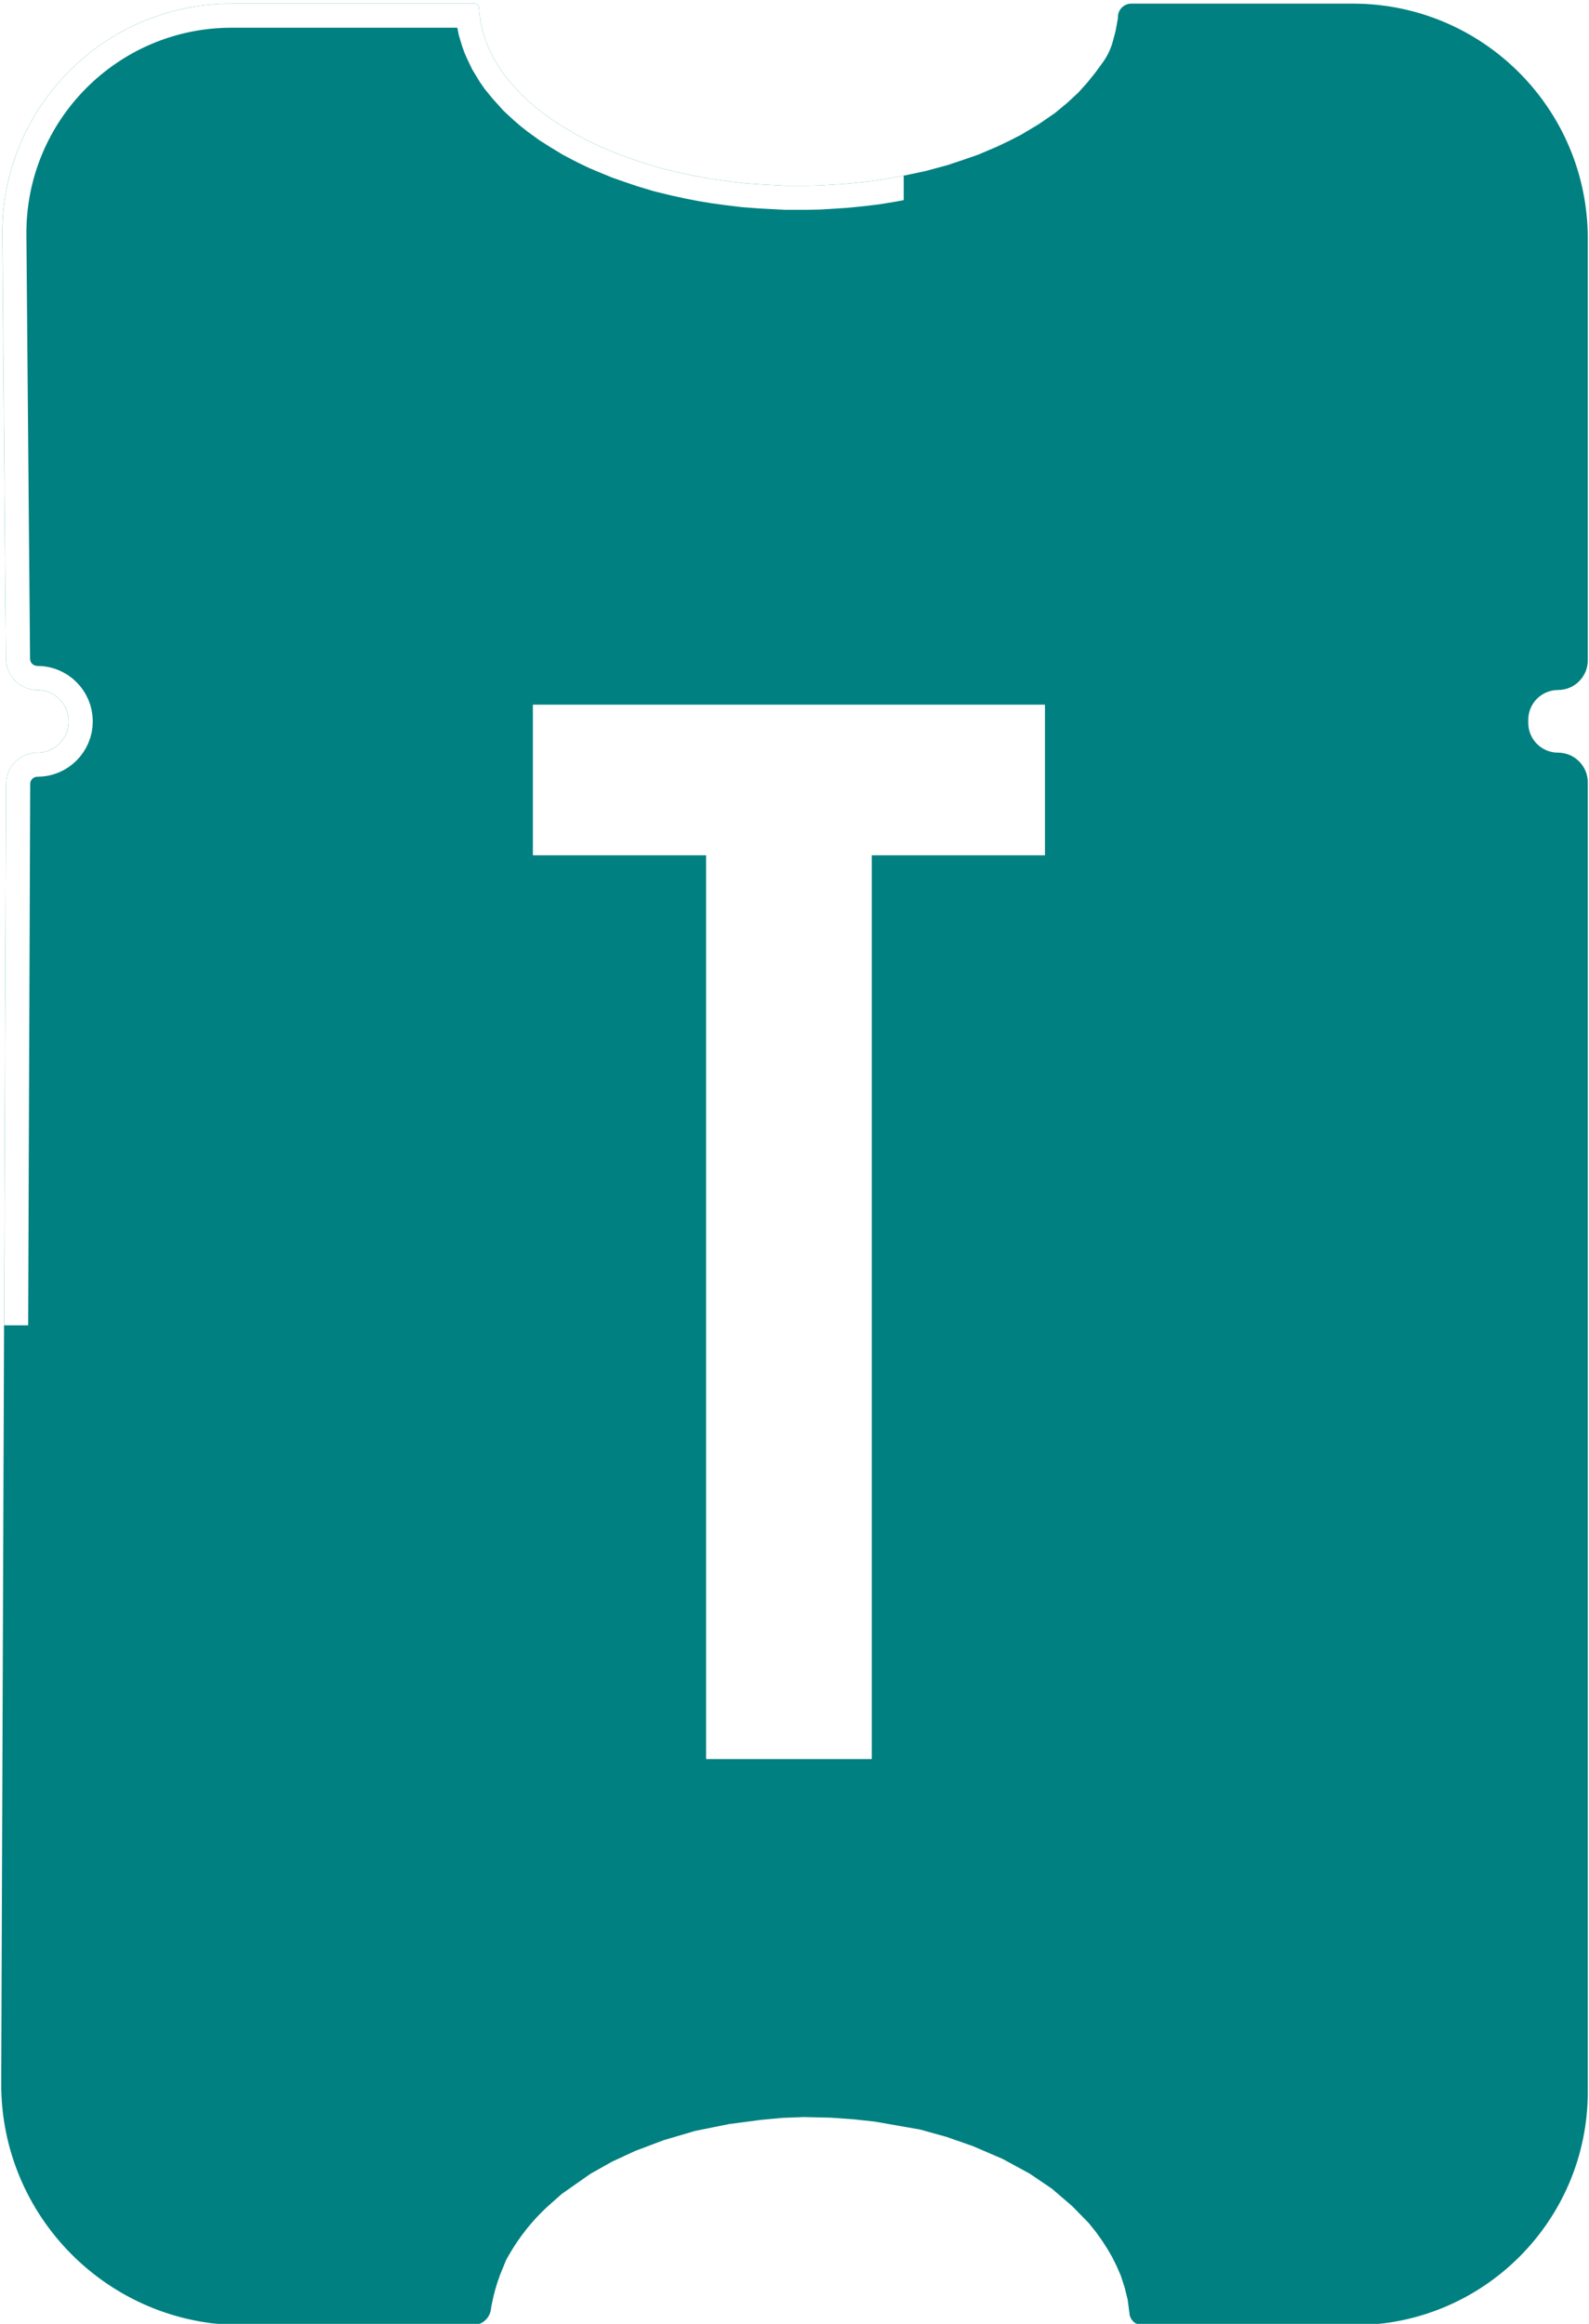 <svg width="5275" height="7714" viewBox="0 0 5275 7714" fill="none" xmlns="http://www.w3.org/2000/svg">
<g filter="url(#filter0_dd_598_333)">
<g filter="url(#filter1_d_598_333)">
<mask id="path-1-inside-1_598_333" fill="white">
<path d="M804.016 7706C361.012 7706 2.355 7345.99 4.022 6902.99L20.254 2589.81C20.47 2532.61 66.905 2486.34 124.113 2486.34C181.472 2486.34 227.972 2439.79 227.972 2382.43C227.972 2325 181.352 2278.39 123.928 2278.39C66.779 2278.39 20.247 2232.33 19.754 2175.18L7.624 768.255C3.975 345.036 346.048 0 769.284 0H1576.67C1584.62 0 1590.89 6.765 1590.28 14.69C1590.23 15.39 1590.23 16.092 1590.28 16.791L1591.41 31.179L1594.61 54.789L1601.03 86.269L1610.65 117.749L1616.67 134.398L1623.89 150.743L1637.92 180.104L1659.58 215.823L1673.21 235.498L1695.27 262.438L1728.15 299.064L1758.23 326.913L1777.88 343.863L1799.13 360.814L1836.02 387.451L1868.91 408.337L1907.4 431.646L1935.87 446.78L1963.94 461.006L1989.61 473.115L2016.08 484.314L2060.99 502.779L2099.08 516.097L2139.19 529.718L2191.32 545.459L2244.65 558.442L2290.37 568.464L2330.47 576.334L2374.18 583.599L2418.29 589.62L2471.22 596.009L2522.95 599.911L2566.26 602.198L2609.57 604.485H2642.45H2674.13L2719.85 603.543L2765.96 600.819L2810.08 597.825L2861 592.679L2906.32 587.231L2953.24 579.664L3008.58 569.372L3071.13 556.054L3143.32 536.681L3194.24 519.729L3246.78 501.567L3270.44 491.546L3308.93 475.201L3350.24 455.524L3391.94 434.034L3448.48 400.131L3502.22 363.203L3542.32 329.906L3580.02 295.096L3609.29 262.405L3636.16 229.108L3661.21 194.626C3670.41 181.958 3678.18 168.307 3684.37 153.925C3688.58 144.149 3692.05 134.07 3694.74 123.773L3703.53 90.171L3710.41 52.701C3710.9 50.04 3711.15 47.34 3711.15 44.635C3711.15 19.984 3731.13 0 3755.78 0H4491.07C4921.81 0 5271 349.186 5271 779.928V2179.59C5271 2234.16 5226.76 2278.39 5172.19 2278.39C5117.62 2278.39 5073.38 2322.63 5073.38 2377.2V2386.46V2387.54C5073.38 2442.11 5117.62 2486.34 5172.19 2486.34C5226.76 2486.34 5271 2530.58 5271 2585.15V3267.91V4020.41L5271 6931.12C5271 7359.07 4924.07 7706 4496.12 7706H3792.04C3769.04 7706 3750.14 7687.82 3749.24 7664.83L3743.63 7621.85L3733.6 7581.29L3720.37 7540.73L3707.14 7510.46L3692.3 7480.49L3676.26 7452.95L3658.61 7425.4L3637.36 7395.74L3613.7 7366.38L3559.16 7310.68L3491.79 7252.86L3418.01 7202.92L3327.78 7153.88L3229.13 7111.51L3142.51 7081.24L3054.69 7056.72L2904.31 7030.38L2832.13 7022.51L2758.75 7017.37L2668.52 7015.25L2596.74 7017.97L2525.76 7024.63L2419.89 7038.56L2307.61 7061.26L2203.75 7091.83L2107.51 7128.15L2031.31 7163.57L1960.74 7203.22L1864.9 7270.42L1828.01 7303.01C1797.86 7329.66 1770.15 7358.97 1745.24 7390.57C1725.05 7416.18 1706.75 7443.22 1690.49 7471.49L1680.43 7488.97L1660.78 7537.1C1648.77 7568.72 1639.49 7601.31 1633.02 7634.52L1630.3 7648.49C1628.5 7680.76 1601.81 7706 1569.49 7706H804.016Z"/>
</mask>
<path d="M804.016 7706C361.012 7706 2.355 7345.99 4.022 6902.99L20.254 2589.81C20.47 2532.61 66.905 2486.34 124.113 2486.34C181.472 2486.34 227.972 2439.79 227.972 2382.43C227.972 2325 181.352 2278.39 123.928 2278.39C66.779 2278.39 20.247 2232.33 19.754 2175.18L7.624 768.255C3.975 345.036 346.048 0 769.284 0H1576.67C1584.62 0 1590.89 6.765 1590.28 14.69C1590.23 15.39 1590.23 16.092 1590.28 16.791L1591.41 31.179L1594.61 54.789L1601.03 86.269L1610.65 117.749L1616.67 134.398L1623.89 150.743L1637.92 180.104L1659.58 215.823L1673.21 235.498L1695.27 262.438L1728.15 299.064L1758.23 326.913L1777.88 343.863L1799.13 360.814L1836.02 387.451L1868.91 408.337L1907.4 431.646L1935.87 446.78L1963.94 461.006L1989.61 473.115L2016.08 484.314L2060.99 502.779L2099.08 516.097L2139.19 529.718L2191.32 545.459L2244.65 558.442L2290.37 568.464L2330.47 576.334L2374.18 583.599L2418.29 589.62L2471.22 596.009L2522.95 599.911L2566.26 602.198L2609.57 604.485H2642.45H2674.13L2719.85 603.543L2765.96 600.819L2810.08 597.825L2861 592.679L2906.32 587.231L2953.24 579.664L3008.58 569.372L3071.13 556.054L3143.32 536.681L3194.24 519.729L3246.78 501.567L3270.44 491.546L3308.93 475.201L3350.24 455.524L3391.94 434.034L3448.48 400.131L3502.22 363.203L3542.32 329.906L3580.02 295.096L3609.29 262.405L3636.16 229.108L3661.21 194.626C3670.41 181.958 3678.18 168.307 3684.37 153.925C3688.58 144.149 3692.05 134.07 3694.74 123.773L3703.53 90.171L3710.41 52.701C3710.9 50.04 3711.15 47.34 3711.15 44.635C3711.15 19.984 3731.13 0 3755.78 0H4491.07C4921.81 0 5271 349.186 5271 779.928V2179.59C5271 2234.16 5226.76 2278.39 5172.19 2278.39C5117.62 2278.39 5073.38 2322.63 5073.38 2377.2V2386.46V2387.54C5073.38 2442.11 5117.62 2486.34 5172.19 2486.34C5226.76 2486.34 5271 2530.58 5271 2585.15V3267.91V4020.41L5271 6931.12C5271 7359.07 4924.07 7706 4496.12 7706H3792.04C3769.04 7706 3750.14 7687.82 3749.24 7664.83L3743.63 7621.85L3733.6 7581.29L3720.37 7540.73L3707.14 7510.46L3692.3 7480.49L3676.26 7452.95L3658.61 7425.4L3637.36 7395.74L3613.7 7366.38L3559.16 7310.68L3491.79 7252.86L3418.01 7202.92L3327.78 7153.88L3229.13 7111.51L3142.51 7081.24L3054.69 7056.72L2904.31 7030.38L2832.13 7022.51L2758.75 7017.37L2668.52 7015.25L2596.74 7017.97L2525.76 7024.63L2419.89 7038.56L2307.61 7061.26L2203.75 7091.83L2107.51 7128.15L2031.31 7163.57L1960.74 7203.22L1864.9 7270.42L1828.01 7303.01C1797.86 7329.66 1770.15 7358.97 1745.24 7390.57C1725.05 7416.18 1706.75 7443.22 1690.49 7471.49L1680.43 7488.97L1660.78 7537.1C1648.77 7568.72 1639.49 7601.31 1633.02 7634.52L1630.3 7648.49C1628.5 7680.76 1601.81 7706 1569.49 7706H804.016Z" fill="#008080"/>
<path d="M804.016 7706C361.012 7706 2.355 7345.99 4.022 6902.99L20.254 2589.81C20.47 2532.61 66.905 2486.34 124.113 2486.34C181.472 2486.34 227.972 2439.79 227.972 2382.43C227.972 2325 181.352 2278.39 123.928 2278.39C66.779 2278.39 20.247 2232.33 19.754 2175.18L7.624 768.255C3.975 345.036 346.048 0 769.284 0H1576.67C1584.62 0 1590.89 6.765 1590.28 14.69C1590.23 15.39 1590.23 16.092 1590.28 16.791L1591.41 31.179L1594.61 54.789L1601.03 86.269L1610.65 117.749L1616.67 134.398L1623.89 150.743L1637.92 180.104L1659.58 215.823L1673.21 235.498L1695.27 262.438L1728.15 299.064L1758.23 326.913L1777.88 343.863L1799.13 360.814L1836.02 387.451L1868.91 408.337L1907.4 431.646L1935.87 446.78L1963.94 461.006L1989.61 473.115L2016.08 484.314L2060.99 502.779L2099.08 516.097L2139.19 529.718L2191.32 545.459L2244.65 558.442L2290.37 568.464L2330.47 576.334L2374.18 583.599L2418.29 589.62L2471.22 596.009L2522.95 599.911L2566.26 602.198L2609.57 604.485H2642.45H2674.13L2719.85 603.543L2765.96 600.819L2810.08 597.825L2861 592.679L2906.32 587.231L2953.24 579.664L3008.58 569.372L3071.13 556.054L3143.32 536.681L3194.24 519.729L3246.78 501.567L3270.44 491.546L3308.93 475.201L3350.24 455.524L3391.94 434.034L3448.48 400.131L3502.22 363.203L3542.32 329.906L3580.02 295.096L3609.29 262.405L3636.16 229.108L3661.21 194.626C3670.41 181.958 3678.18 168.307 3684.37 153.925C3688.58 144.149 3692.05 134.07 3694.74 123.773L3703.53 90.171L3710.41 52.701C3710.9 50.04 3711.15 47.34 3711.15 44.635C3711.15 19.984 3731.13 0 3755.78 0H4491.07C4921.81 0 5271 349.186 5271 779.928V2179.59C5271 2234.16 5226.76 2278.39 5172.19 2278.39C5117.62 2278.39 5073.38 2322.63 5073.38 2377.2V2386.46V2387.54C5073.38 2442.11 5117.62 2486.34 5172.19 2486.34C5226.76 2486.34 5271 2530.58 5271 2585.15V3267.91V4020.41L5271 6931.12C5271 7359.07 4924.07 7706 4496.12 7706H3792.04C3769.04 7706 3750.14 7687.82 3749.24 7664.83L3743.63 7621.85L3733.6 7581.29L3720.37 7540.73L3707.14 7510.46L3692.3 7480.49L3676.26 7452.95L3658.61 7425.4L3637.36 7395.74L3613.7 7366.38L3559.16 7310.68L3491.79 7252.86L3418.01 7202.92L3327.78 7153.88L3229.13 7111.51L3142.51 7081.24L3054.69 7056.72L2904.31 7030.38L2832.13 7022.51L2758.75 7017.37L2668.52 7015.25L2596.74 7017.97L2525.76 7024.63L2419.89 7038.56L2307.61 7061.26L2203.75 7091.83L2107.51 7128.15L2031.31 7163.57L1960.74 7203.22L1864.9 7270.42L1828.01 7303.01C1797.86 7329.66 1770.15 7358.97 1745.24 7390.57C1725.05 7416.18 1706.75 7443.22 1690.49 7471.49L1680.43 7488.97L1660.78 7537.1C1648.77 7568.72 1639.49 7601.31 1633.02 7634.52L1630.3 7648.49C1628.5 7680.76 1601.81 7706 1569.49 7706H804.016Z" stroke="white" stroke-width="160" mask="url(#path-1-inside-1_598_333)"/>
</g>
<path d="M2344 2831H1769V2331H3469V2831H2894V5831H2344V2831Z" fill="white"/>
</g>
<defs>
<filter id="filter0_dd_598_333" x="-3" y="0" width="5278" height="7714" filterUnits="userSpaceOnUse" color-interpolation-filters="sRGB">
<feFlood flood-opacity="0" result="BackgroundImageFix"/>
<feColorMatrix in="SourceAlpha" type="matrix" values="0 0 0 0 0 0 0 0 0 0 0 0 0 0 0 0 0 0 127 0" result="hardAlpha"/>
<feOffset dy="4"/>
<feGaussianBlur stdDeviation="2"/>
<feComposite in2="hardAlpha" operator="out"/>
<feColorMatrix type="matrix" values="0 0 0 0 0 0 0 0 0 0 0 0 0 0 0 0 0 0 0.25 0"/>
<feBlend mode="normal" in2="BackgroundImageFix" result="effect1_dropShadow_598_333"/>
<feColorMatrix in="SourceAlpha" type="matrix" values="0 0 0 0 0 0 0 0 0 0 0 0 0 0 0 0 0 0 127 0" result="hardAlpha"/>
<feOffset dy="4"/>
<feGaussianBlur stdDeviation="2"/>
<feComposite in2="hardAlpha" operator="out"/>
<feColorMatrix type="matrix" values="0 0 0 0 0 0 0 0 0 0 0 0 0 0 0 0 0 0 0.25 0"/>
<feBlend mode="normal" in2="effect1_dropShadow_598_333" result="effect2_dropShadow_598_333"/>
<feBlend mode="normal" in="SourceGraphic" in2="effect2_dropShadow_598_333" result="shape"/>
</filter>
<filter id="filter1_d_598_333" x="0.016" y="0" width="5274.98" height="7714" filterUnits="userSpaceOnUse" color-interpolation-filters="sRGB">
<feFlood flood-opacity="0" result="BackgroundImageFix"/>
<feColorMatrix in="SourceAlpha" type="matrix" values="0 0 0 0 0 0 0 0 0 0 0 0 0 0 0 0 0 0 127 0" result="hardAlpha"/>
<feOffset dy="4"/>
<feGaussianBlur stdDeviation="2"/>
<feComposite in2="hardAlpha" operator="out"/>
<feColorMatrix type="matrix" values="0 0 0 0 0 0 0 0 0 0 0 0 0 0 0 0 0 0 0.25 0"/>
<feBlend mode="normal" in2="BackgroundImageFix" result="effect1_dropShadow_598_333"/>
<feBlend mode="normal" in="SourceGraphic" in2="effect1_dropShadow_598_333" result="shape"/>
</filter>
</defs>
</svg>
